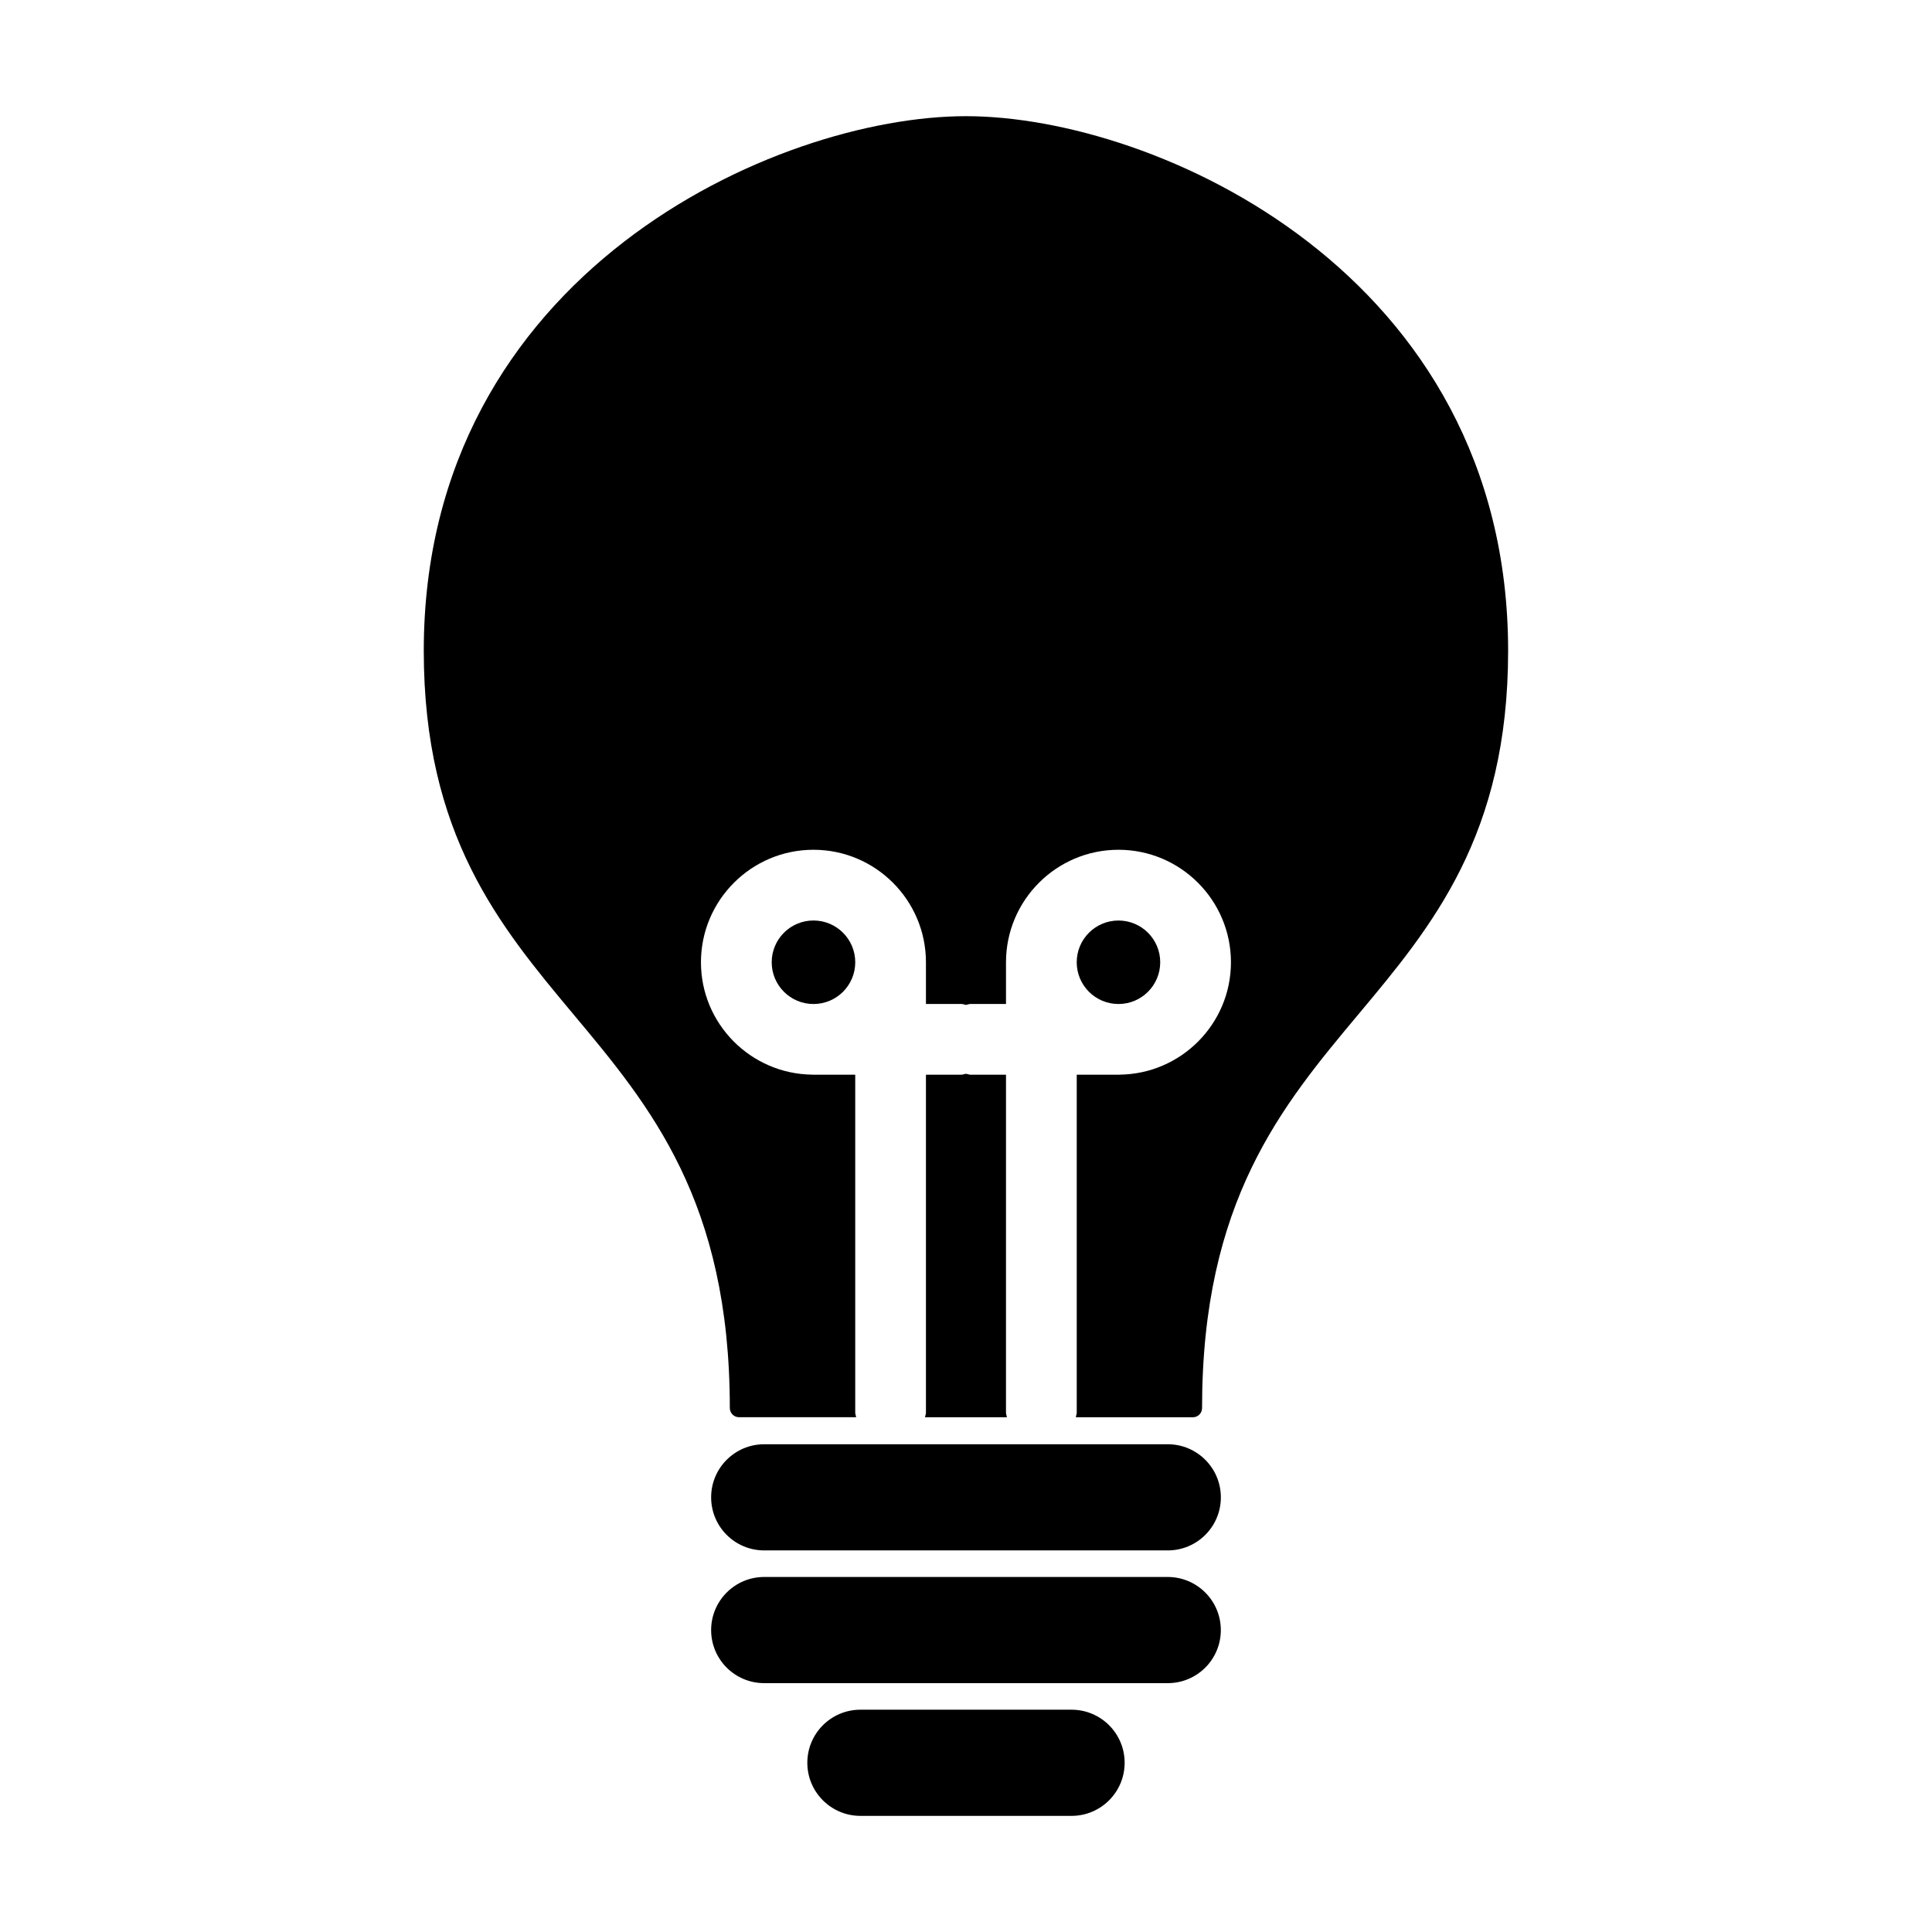 <?xml version="1.0" encoding="UTF-8"?>
<!-- Uploaded to: ICON Repo, www.iconrepo.com, Generator: ICON Repo Mixer Tools -->
<svg fill="#000000" width="800px" height="800px" version="1.1" viewBox="144 144 512 512" xmlns="http://www.w3.org/2000/svg">
 <g>
  <path d="m451.47 399.01c0 6.109-4.953 11.062-11.062 11.062-6.113 0-11.066-4.953-11.066-11.062s4.953-11.062 11.066-11.062c6.109 0 11.062 4.953 11.062 11.062"/>
  <path d="m410.6 428.81h-9.383c-0.43 0-0.805-0.191-1.23-0.242-0.418 0.051-0.785 0.242-1.23 0.242h-9.371v89.543c0 0.438-0.191 0.805-0.25 1.23h21.703c-0.055-0.422-0.242-0.789-0.242-1.23v-3.629z"/>
  <path d="m370.65 399.01c0 6.113-4.957 11.066-11.07 11.066s-11.07-4.953-11.07-11.066 4.957-11.07 11.07-11.07 11.07 4.957 11.07 11.07"/>
  <path d="m339.85 519.58h31.035c-0.051-0.422-0.242-0.789-0.242-1.23v-89.535h-11.199c-0.039 0-0.086-0.02-0.137-0.02-16.312-0.156-29.547-13.438-29.547-29.781 0-16.445 13.375-29.816 29.816-29.816 16.445 0 29.809 13.371 29.809 29.816v11.047h9.371c0.438 0 0.805 0.188 1.23 0.25 0.418-0.066 0.797-0.25 1.23-0.25h9.383v-11.047c0-16.445 13.367-29.816 29.805-29.816 16.445 0 29.809 13.371 29.809 29.816 0 16.344-13.234 29.625-29.547 29.781-0.039 0-0.082 0.02-0.121 0.02h-11.199v89.543c0 0.438-0.191 0.805-0.242 1.23h31.023c1.355 0 2.43-1.09 2.43-2.43 0-54.816 21.098-80.047 41.5-104.43 19.48-23.297 39.609-47.379 39.609-96.258 0-100.13-93.551-141.68-143.65-141.68h-0.055c-50.094 0-143.66 41.555-143.66 141.68 0 48.879 20.133 72.961 39.598 96.258 20.414 24.391 41.508 49.621 41.508 104.43 0.02 1.34 1.102 2.422 2.441 2.422z"/>
  <path d="m453.46 526.74h-106.94c-7.758 0-14.062 6.301-14.062 14.066 0 7.785 6.301 14.07 14.062 14.07h106.95c7.773 0 14.07-6.289 14.07-14.07-0.008-7.766-6.305-14.066-14.078-14.066z"/>
  <path d="m467.53 575.98c0-7.758-6.297-14.066-14.07-14.066h-106.94c-7.758 0-14.062 6.309-14.062 14.066 0 7.785 6.301 14.07 14.062 14.07h106.95c7.766 0 14.062-6.285 14.062-14.07z"/>
  <path d="m372.02 597.09c-7.769 0-14.07 6.293-14.07 14.07 0 7.758 6.297 14.066 14.07 14.066h55.953c7.769 0 14.07-6.309 14.07-14.066 0-7.777-6.301-14.07-14.07-14.07z"/>
 </g>
</svg>